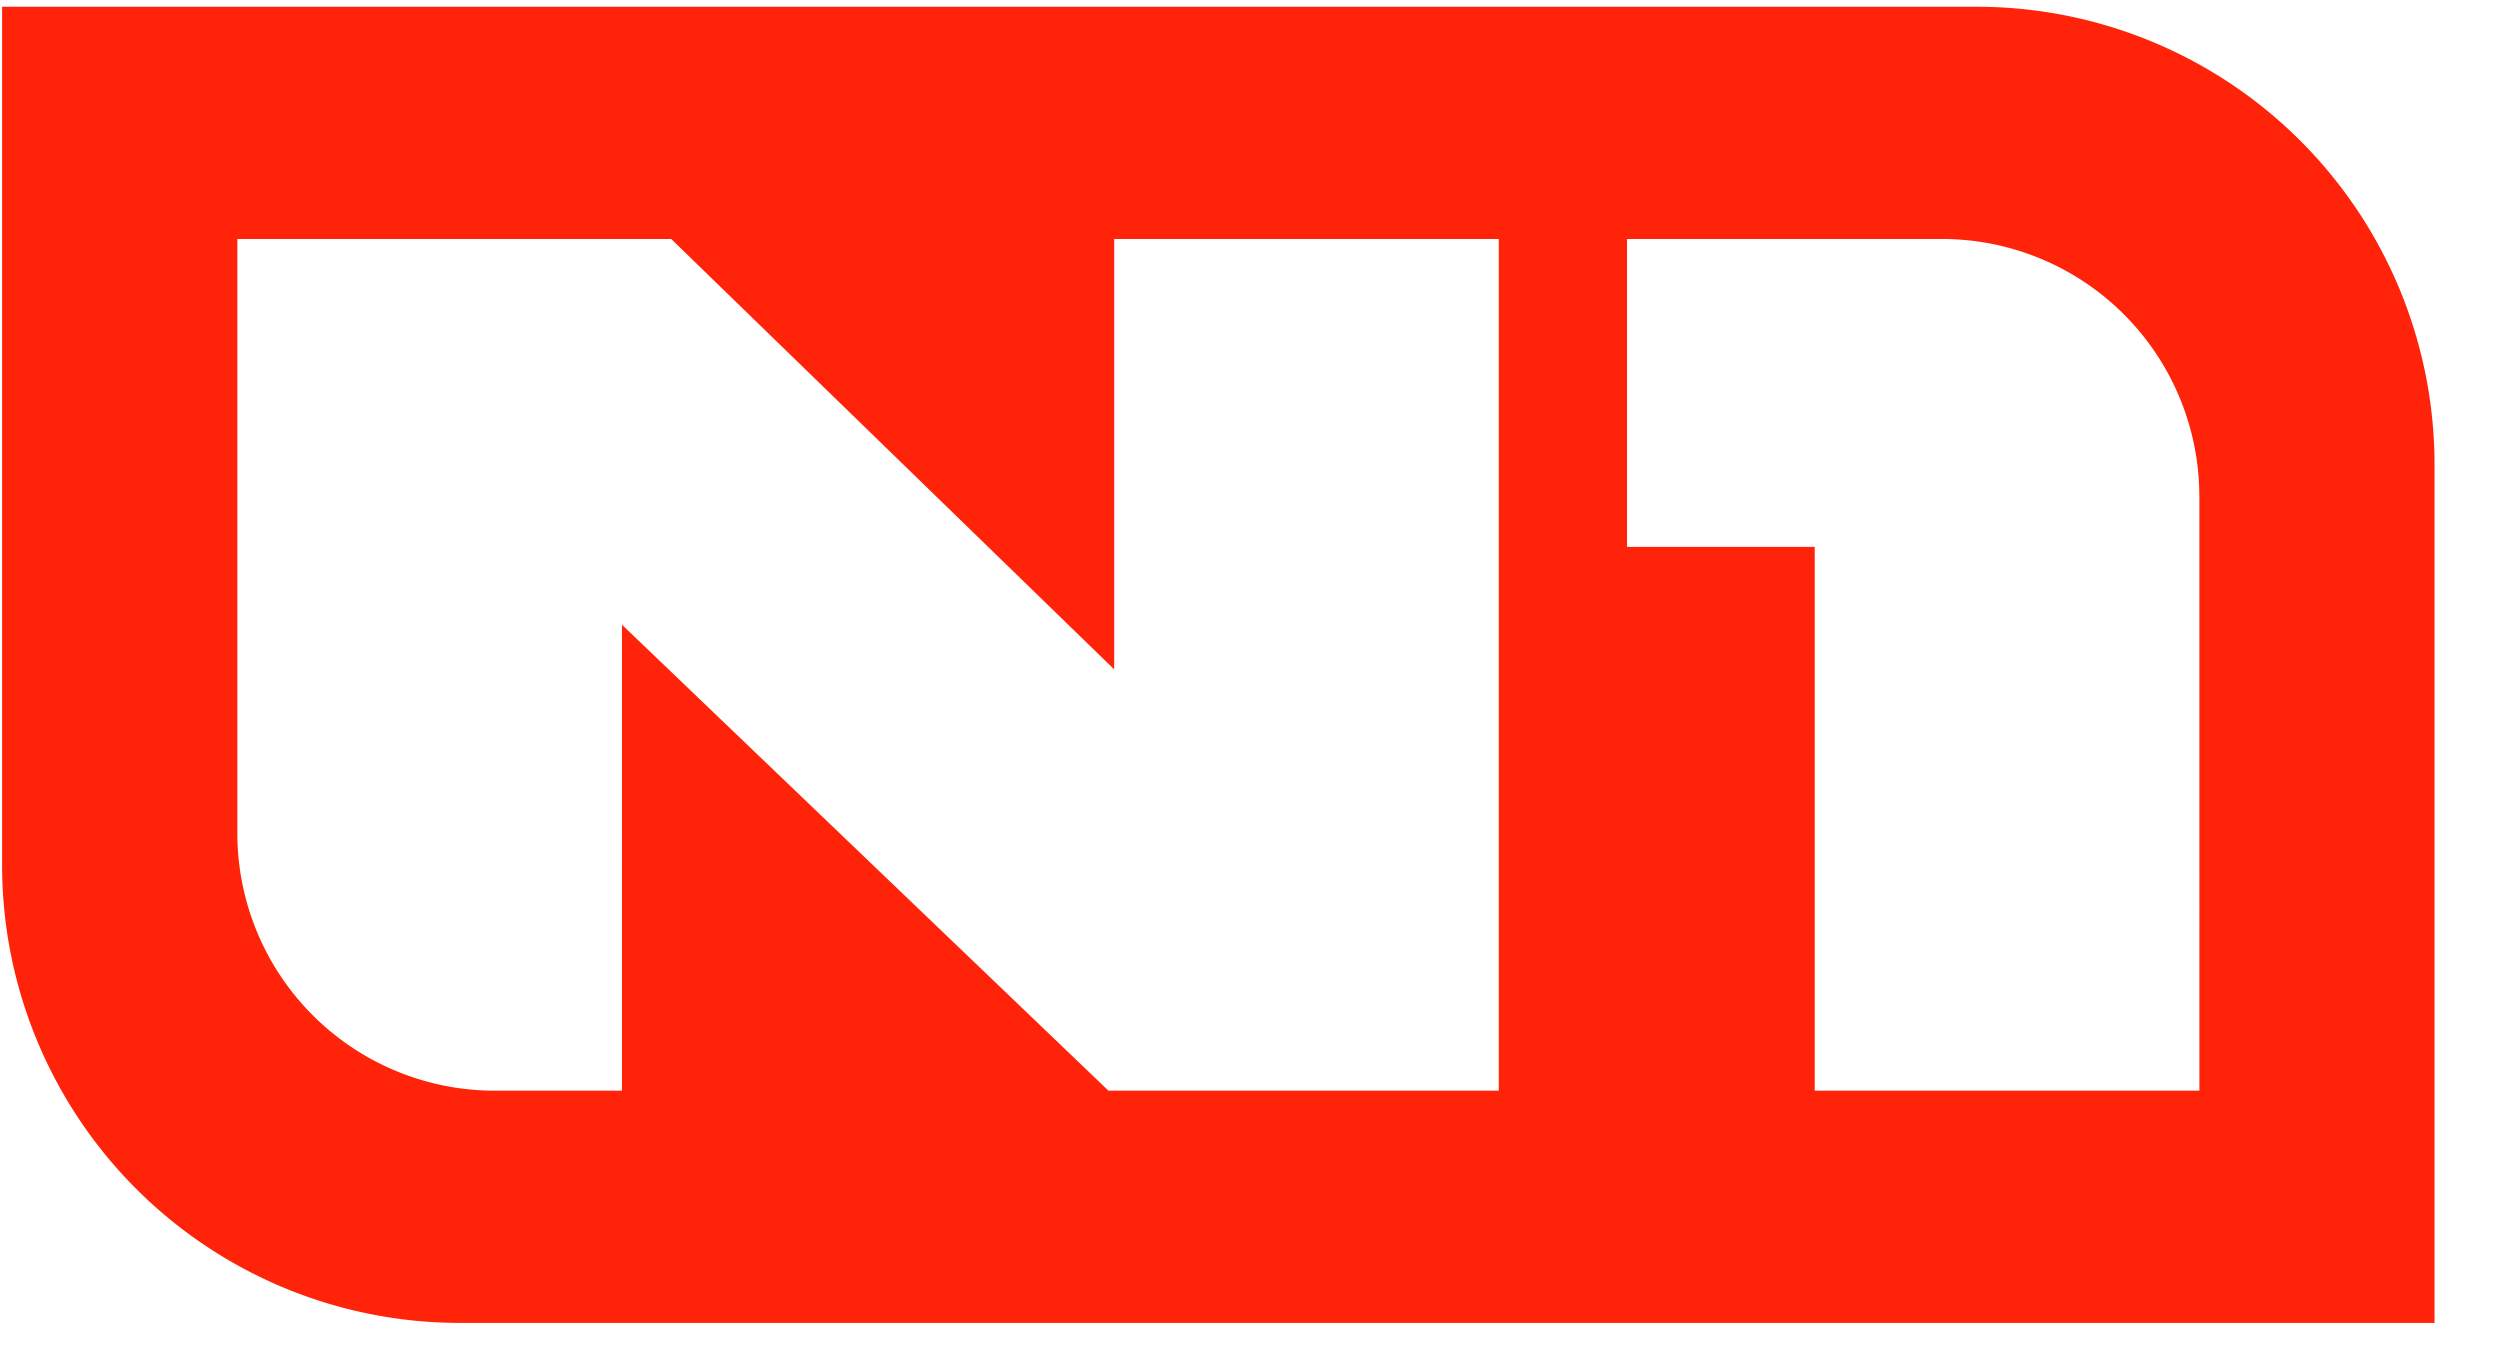 <svg xmlns="http://www.w3.org/2000/svg" width="37" height="20" fill="none"><path fill="#FF230A" fill-rule="evenodd" d="M29.255.1H.031v12.703a6.775 6.775 0 0 0 6.776 6.776h29.224V6.876A6.776 6.776 0 0 0 29.255.1m3.295 7.249a3.81 3.81 0 0 0-3.812-3.812H24.08v4.557h2.778v8.048h5.693V7.349zM3.513 3.537v8.793a3.81 3.81 0 0 0 3.811 3.812h1.881V9.246l7.2 6.896h5.777V3.537H16.49v6.37l-6.556-6.37z" clip-rule="evenodd"/></svg>